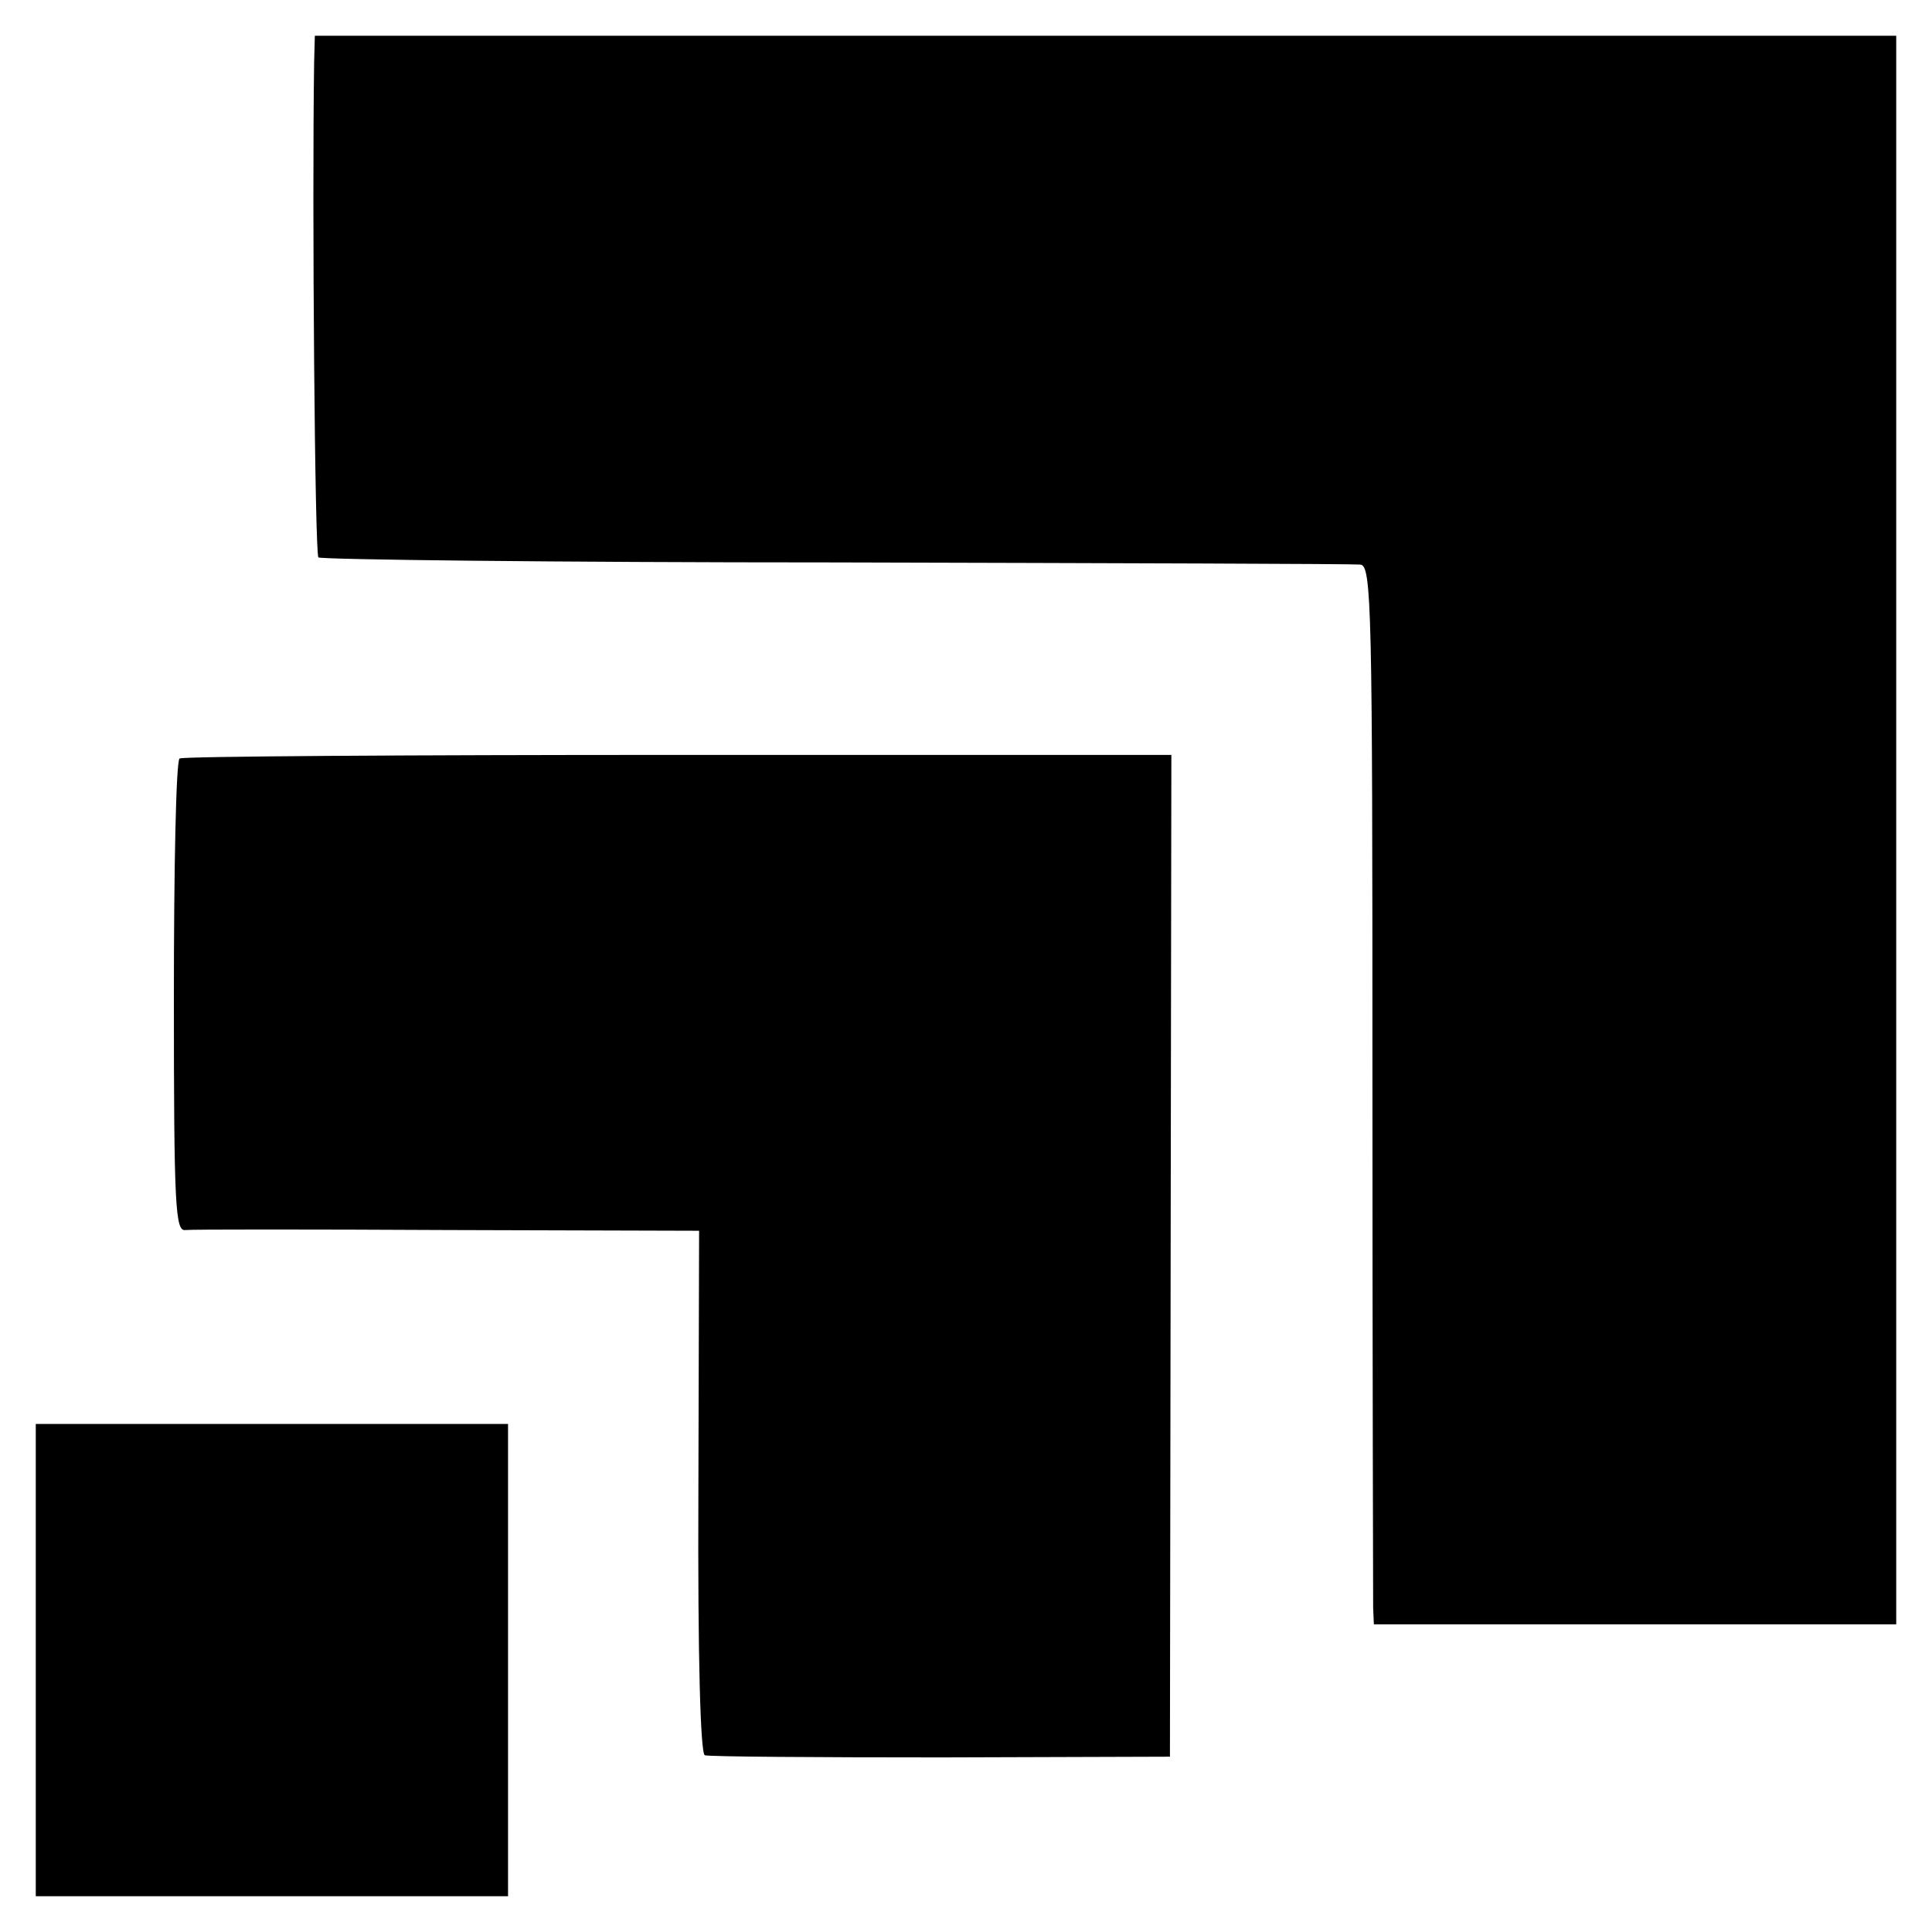 <?xml version="1.0" standalone="no"?>
<!DOCTYPE svg PUBLIC "-//W3C//DTD SVG 20010904//EN"
 "http://www.w3.org/TR/2001/REC-SVG-20010904/DTD/svg10.dtd">
<svg version="1.0" xmlns="http://www.w3.org/2000/svg"
 width="270pt" height="270pt" viewBox="0 0 270 270"
 preserveAspectRatio="xMidYMid meet">
<g transform="translate(0,270) scale(0.1,-0.1)"
fill="#000000" stroke="none">
<path d="M439 2613 c-3 -203 1 -687 6 -692 4 -3 329 -7 723 -7 395 -1 724 -2
733 -3 16 -1 17 -60 17 -718 0 -395 1 -728 1 -740 l1 -23 365 0 365 0 0 1110
0 1110 -1105 0 -1105 0 -1 -37z"/>
<path d="M251 1640 c-5 -3 -8 -153 -8 -333 0 -293 2 -328 16 -326 9 1 174 1
367 0 l351 -1 -1 -365 c-1 -235 3 -366 9 -368 6 -2 154 -3 330 -3 l320 1 1
700 1 700 -690 0 c-379 0 -692 -2 -696 -5z"/>
<path d="M50 380 l0 -330 330 0 330 0 0 330 0 330 -330 0 -330 0 0 -330z"/>
</g>
</svg>

